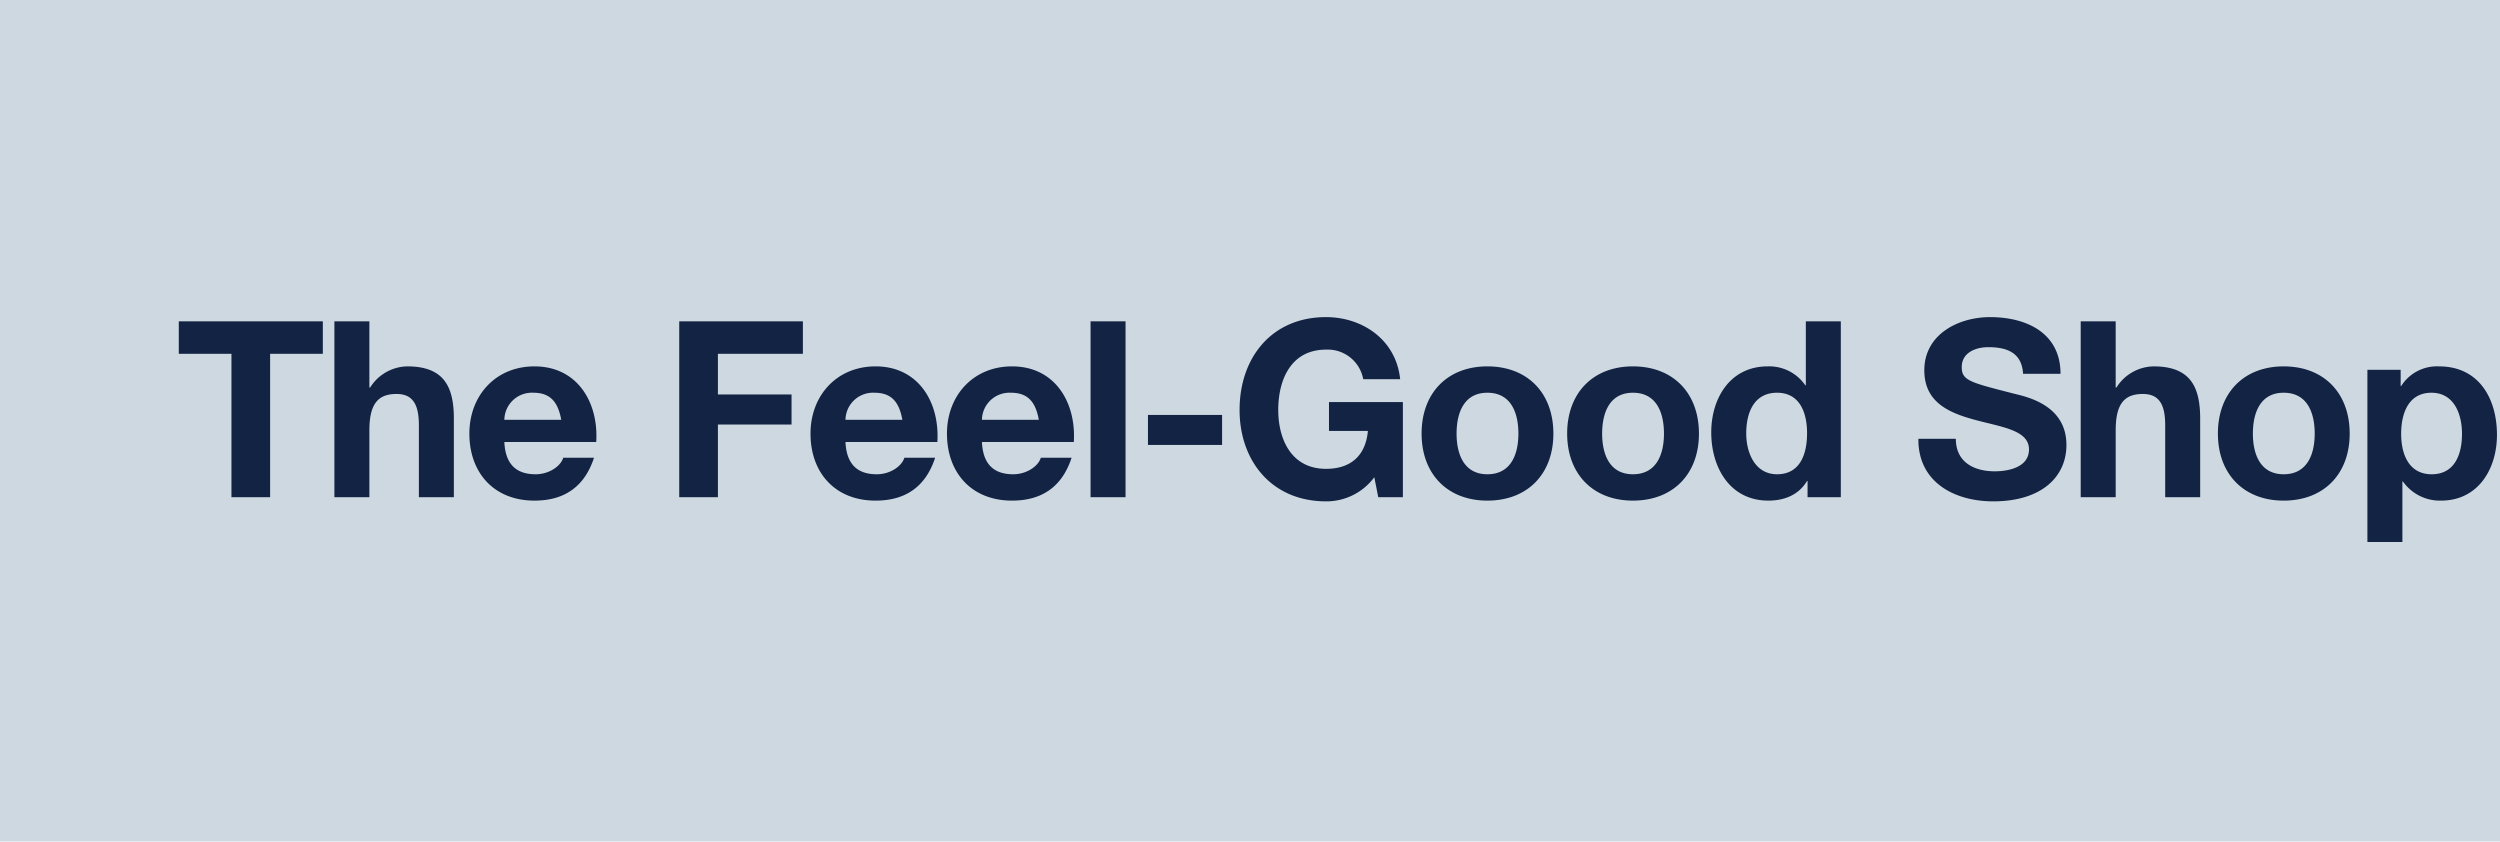 <svg id="DESK_G4G_EBB_Main_1_DESK.svg" data-name="DESK/G4G_EBB_Main_1_DESK.svg" xmlns="http://www.w3.org/2000/svg" width="609" height="205" viewBox="0 0 609 205">
  <defs>
    <style>
      .cls-1 {
        fill: #ced8e1;
      }

      .cls-1, .cls-2 {
        fill-rule: evenodd;
      }

      .cls-2 {
        fill: #122344;
      }
    </style>
  </defs>
  <path id="BOUNDING_BOX_copy_6" data-name="BOUNDING_BOX copy 6" class="cls-1" d="M2761.75,1549H2305V1344h609v205H2761.75Z" transform="translate(-2305 -1344)"/>
  <path id="The_Feel-Good_Shop_copy" data-name="The Feel-Good Shop copy" class="cls-2" d="M2361.38,1465.11h9.42v-34.92h12.84v-7.92h-35.09v7.92h12.83v34.92Zm25.08,0h8.52v-16.26c0-6.3,1.98-8.88,6.6-8.88,3.96,0,5.46,2.52,5.46,7.62v17.52h8.52v-19.08c0-7.68-2.28-12.78-11.34-12.78a10.9,10.9,0,0,0-9.06,5.16h-0.18v-16.14h-8.52v42.84Zm63.78-13.44c0.6-9.54-4.5-18.42-15.06-18.42-9.42,0-15.84,7.08-15.84,16.38,0,9.6,6.06,16.32,15.84,16.32,7.02,0,12.12-3.12,14.52-10.44h-7.5c-0.54,1.92-3.3,4.02-6.72,4.02-4.74,0-7.38-2.46-7.62-7.86h22.38Zm-22.38-5.4a6.714,6.714,0,0,1,7.08-6.6c4.14,0,6,2.28,6.78,6.6h-13.86Zm42.6,18.84h9.42v-17.7h17.94v-7.32h-17.94v-9.9h20.7v-7.92h-30.12v42.84Zm62.88-13.44c0.6-9.54-4.5-18.42-15.06-18.42-9.42,0-15.84,7.08-15.84,16.38,0,9.6,6.06,16.32,15.84,16.32,7.02,0,12.12-3.12,14.52-10.44h-7.5c-0.54,1.92-3.3,4.02-6.72,4.02-4.74,0-7.38-2.46-7.62-7.86h22.38Zm-22.38-5.4a6.714,6.714,0,0,1,7.08-6.6c4.14,0,6,2.28,6.78,6.6h-13.86Zm55.62,5.4c0.6-9.54-4.5-18.42-15.06-18.42-9.42,0-15.84,7.08-15.84,16.38,0,9.6,6.06,16.32,15.84,16.32,7.02,0,12.12-3.12,14.52-10.44h-7.5c-0.54,1.92-3.3,4.02-6.72,4.02-4.74,0-7.38-2.46-7.62-7.86h22.38Zm-22.38-5.4a6.714,6.714,0,0,1,7.08-6.6c4.14,0,6,2.28,6.78,6.6H2544.2Zm26.46,18.84h8.52v-42.84h-8.52v42.84Zm13.98-12.72h18.06v-7.32h-18.06v7.32Zm56.1,12.72h6v-23.16h-18v7.02h9.48c-0.54,5.94-4.08,9.24-10.2,9.24-8.46,0-11.64-7.2-11.64-14.34,0-7.5,3.18-14.7,11.64-14.7a8.78,8.78,0,0,1,9.06,7.2h9c-1.02-9.72-9.3-15.12-18.06-15.12-13.26,0-21.06,9.9-21.06,22.62,0,12.36,7.8,22.26,21.06,22.26a14.5,14.5,0,0,0,11.76-5.88Zm10.56-15.48c0,9.84,6.3,16.32,16.02,16.32,9.78,0,16.08-6.48,16.08-16.32,0-9.9-6.3-16.38-16.08-16.38C2657.6,1433.25,2651.3,1439.73,2651.3,1449.63Zm8.52,0c0-4.98,1.74-9.96,7.5-9.96,5.82,0,7.56,4.98,7.56,9.96,0,4.92-1.74,9.9-7.56,9.9C2661.56,1459.53,2659.82,1454.55,2659.82,1449.63Zm26.94,0c0,9.84,6.3,16.32,16.02,16.32,9.78,0,16.08-6.48,16.08-16.32,0-9.9-6.3-16.38-16.08-16.38C2693.06,1433.25,2686.76,1439.73,2686.76,1449.63Zm8.52,0c0-4.98,1.74-9.96,7.5-9.96,5.82,0,7.56,4.98,7.56,9.96,0,4.92-1.74,9.9-7.56,9.9C2697.02,1459.53,2695.28,1454.55,2695.28,1449.63Zm50.04,15.48h8.1v-42.84h-8.52v15.6h-0.12a10.672,10.672,0,0,0-9.18-4.62c-9.12,0-13.74,7.74-13.74,16.08,0,8.58,4.56,16.62,13.92,16.62,3.96,0,7.44-1.44,9.42-4.8h0.12v3.96Zm-0.12-15.6c0,5.1-1.68,10.02-7.32,10.02-5.28,0-7.5-5.1-7.5-9.96,0-5.1,1.92-9.9,7.5-9.9C2743.4,1439.67,2745.2,1444.47,2745.2,1449.51Zm27.12,1.38c-0.12,10.56,8.76,15.24,18.24,15.24,11.64,0,17.82-5.88,17.82-13.74,0-9.72-9.6-11.7-12.72-12.48-10.74-2.76-12.78-3.18-12.78-6.48,0-3.6,3.48-4.86,6.48-4.86,4.5,0,8.16,1.32,8.46,6.48h9.12c0-9.9-8.22-13.8-17.16-13.8-7.74,0-16.02,4.2-16.02,12.96,0,8.04,6.42,10.5,12.78,12.18,6.3,1.68,12.72,2.46,12.72,7.08,0,4.38-5.04,5.34-8.34,5.34-5.04,0-9.48-2.22-9.48-7.92h-9.12Zm39.54,14.22h8.52v-16.26c0-6.3,1.98-8.88,6.6-8.88,3.96,0,5.46,2.52,5.46,7.62v17.52h8.52v-19.08c0-7.68-2.28-12.78-11.34-12.78a10.9,10.9,0,0,0-9.06,5.16h-0.18v-16.14h-8.52v42.84Zm33.42-15.48c0,9.84,6.3,16.32,16.02,16.32,9.78,0,16.08-6.48,16.08-16.32,0-9.9-6.3-16.38-16.08-16.38C2851.58,1433.25,2845.28,1439.73,2845.28,1449.63Zm8.52,0c0-4.98,1.74-9.96,7.5-9.96,5.82,0,7.56,4.98,7.56,9.96,0,4.92-1.74,9.9-7.56,9.9C2855.54,1459.53,2853.8,1454.55,2853.8,1449.63Zm27.9,26.4h8.52v-14.76h0.12a11.01,11.01,0,0,0,9.3,4.68c9.06,0,13.62-7.74,13.62-16.02,0-8.82-4.38-16.68-14.1-16.68a10.32,10.32,0,0,0-9.24,4.8h-0.12v-3.96h-8.1v41.94Zm15.66-16.5c-5.52,0-7.44-4.8-7.44-9.84s1.8-10.02,7.38-10.02c5.46,0,7.44,5.1,7.44,10.02C2904.74,1454.73,2902.94,1459.53,2897.36,1459.53Z" transform="translate(-2305 -1344)"/>
</svg>
